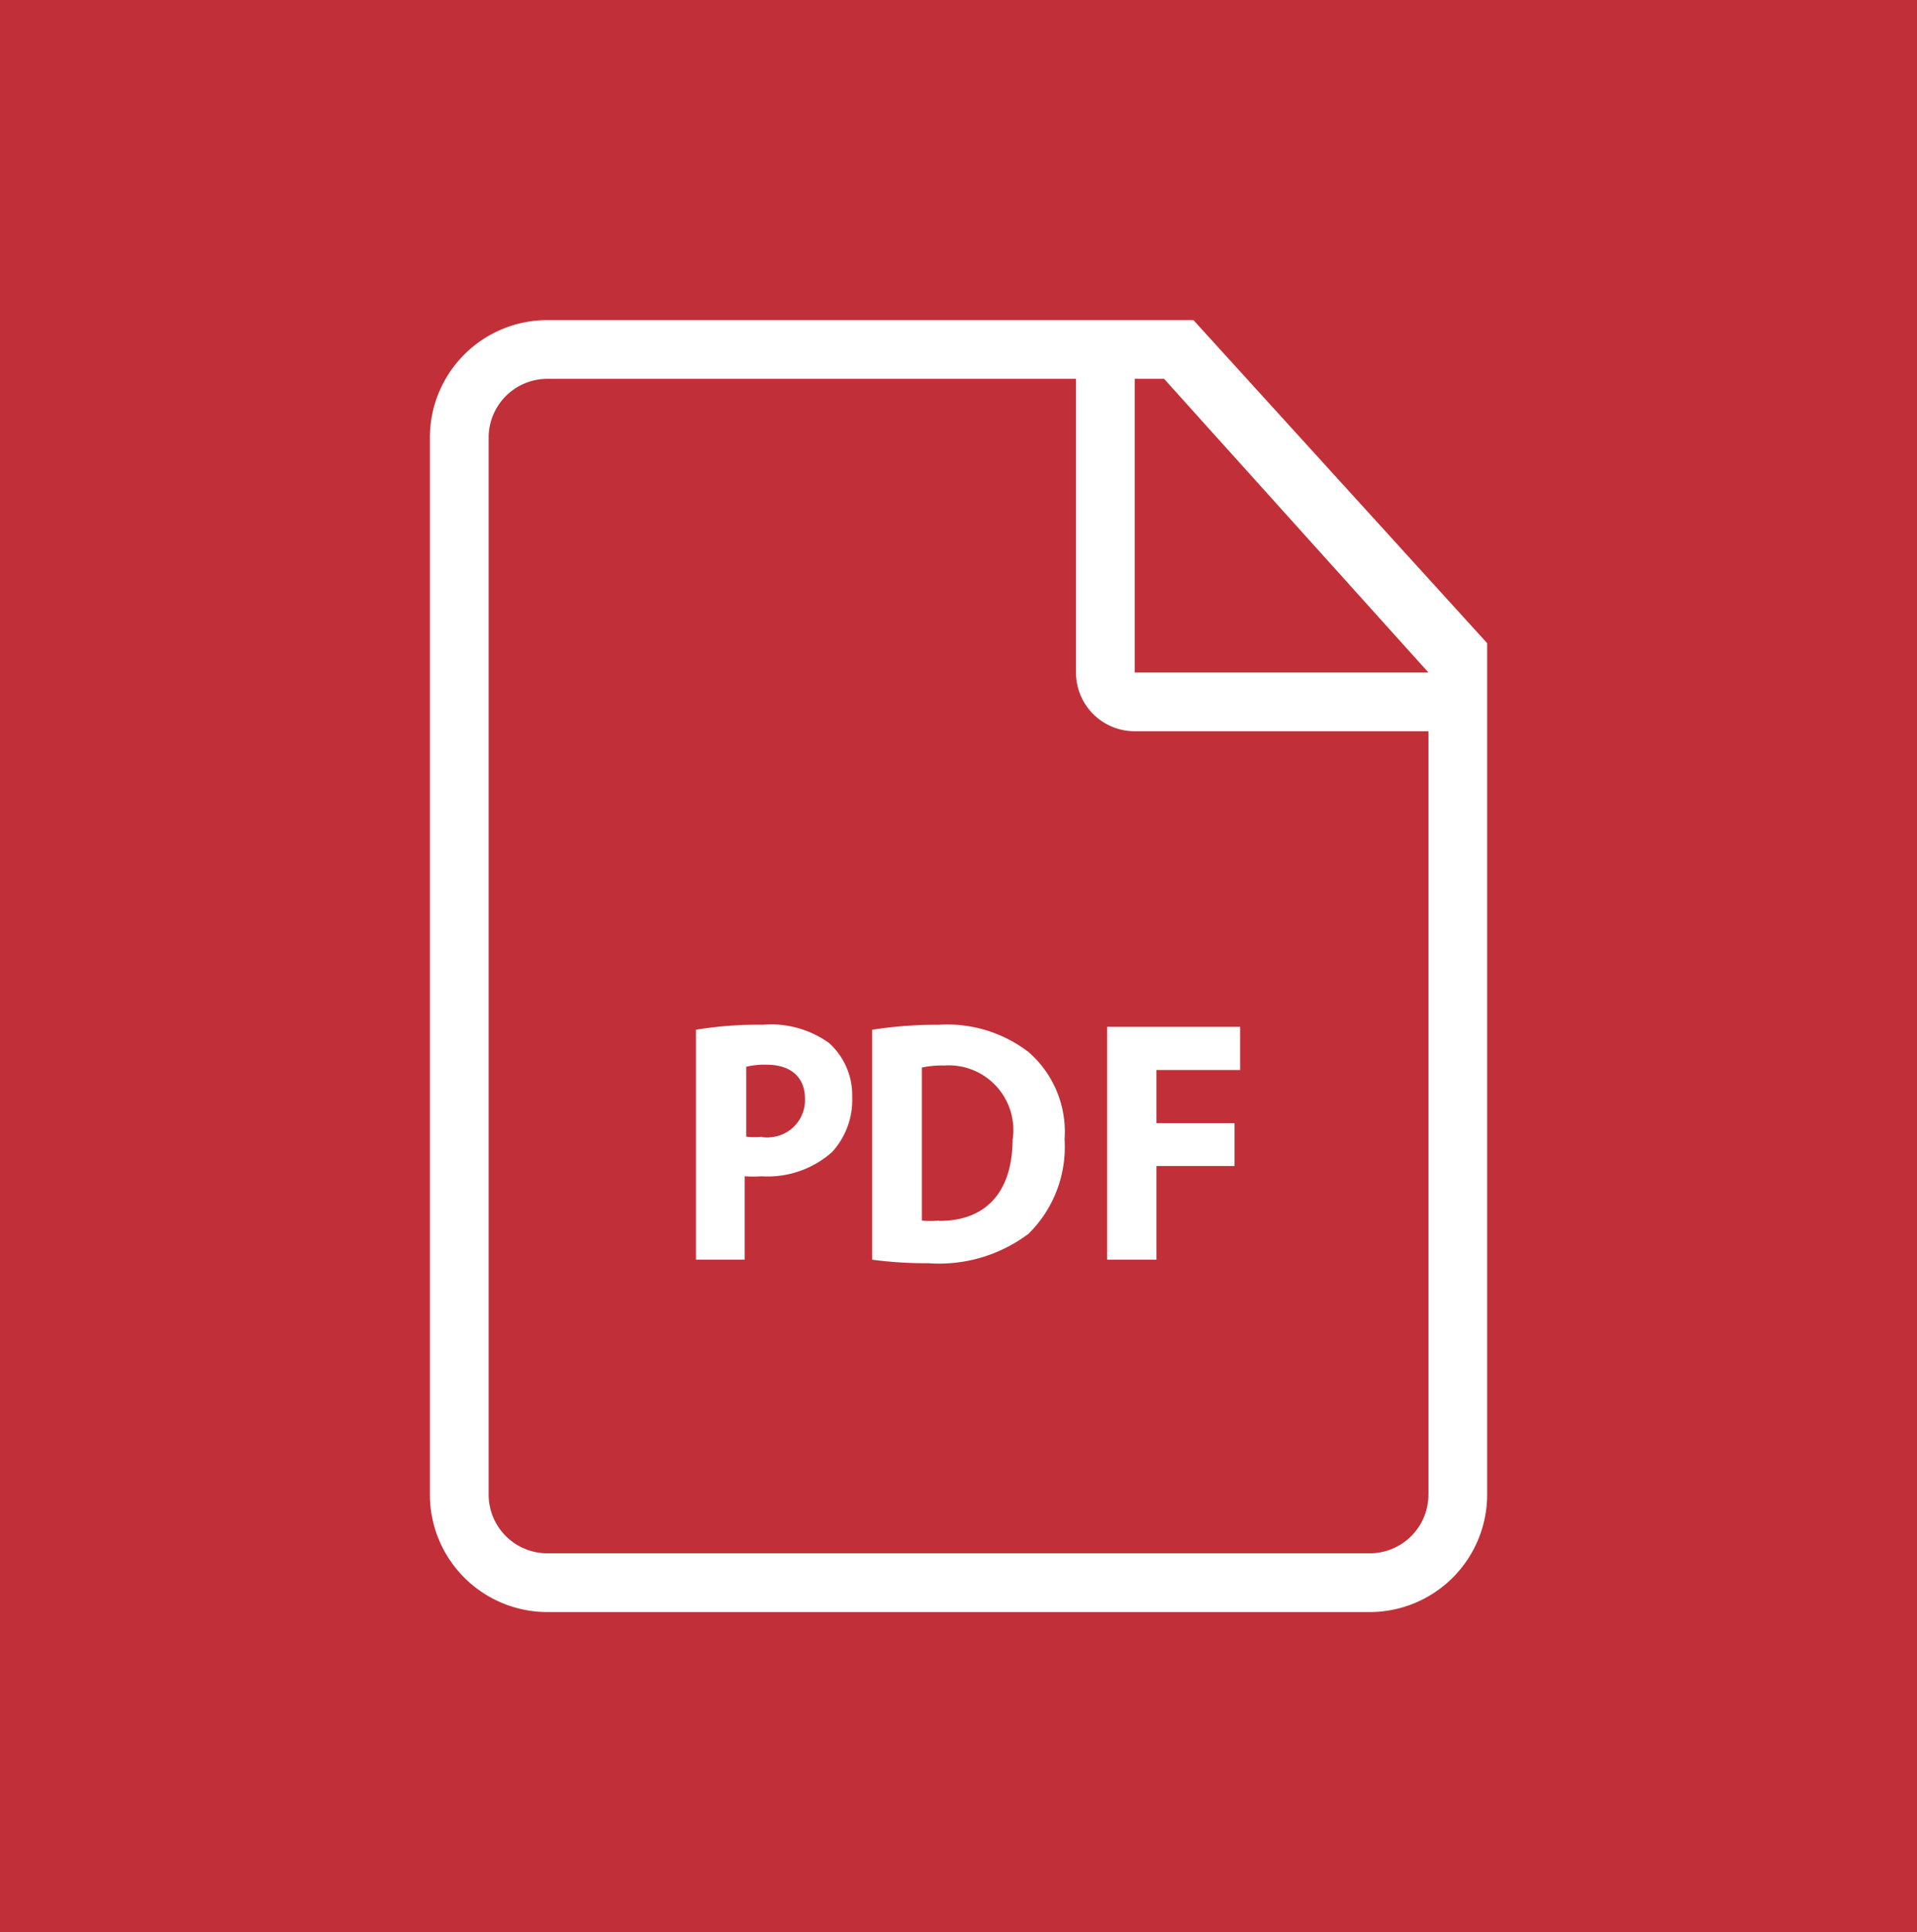 <svg xmlns="http://www.w3.org/2000/svg" xmlns:xlink="http://www.w3.org/1999/xlink" width="124" height="125" viewBox="0 0 124 125">
  <rect x="0" y="0" width="124" height="125" fill="#333333" stroke="none"/>
  <defs>
    <clipPath id="clip-path">
      <rect id="Rectangle_779" data-name="Rectangle 779" width="68.385" height="83.582" fill="#fff"/>
    </clipPath>
    <clipPath id="clip-Artboard_3">
      <rect width="124" height="125"/>
    </clipPath>
  </defs>
  <g id="Artboard_3" data-name="Artboard – 3" clip-path="url(#clip-Artboard_3)">
    <rect width="124" height="125" fill="#fff"/>
    <rect id="Rectangle_789" data-name="Rectangle 789" width="124" height="125" fill="#c13038"/>
    <g id="Group_865" data-name="Group 865" transform="translate(27.808 14.63)">
      <g id="Group_854" data-name="Group 854" transform="translate(0 6.079)" clip-path="url(#clip-path)">
        <path id="Path_40662" data-name="Path 40662" d="M114.031,280.327a6.421,6.421,0,0,0-4.293-1.178,24.27,24.27,0,0,0-4.312.323v14.874h3.153v-5.395a7.6,7.6,0,0,0,1.083,0,6.269,6.269,0,0,0,4.578-1.577,5,5,0,0,0,1.292-3.571,4.541,4.541,0,0,0-1.5-3.476m-3.875,6.114a2.417,2.417,0,0,1-.514-.035l.1-.019a4.566,4.566,0,0,1-1.064,0v-4.521a5.107,5.107,0,0,1,1.311-.133c1.6,0,2.489.836,2.489,2.2a2.413,2.413,0,0,1-2.317,2.5" transform="translate(-88.216 -233.56)" fill="#fff"/>
        <path id="Path_40663" data-name="Path 40663" d="M49.389,0H7.6A7.6,7.6,0,0,0,0,7.6V75.984a7.6,7.6,0,0,0,7.6,7.6H60.787a7.6,7.6,0,0,0,7.6-7.6V20.9Zm15.2,75.984a3.8,3.8,0,0,1-3.8,3.8H7.6a3.8,3.8,0,0,1-3.8-3.8V7.6A3.8,3.8,0,0,1,7.6,3.8H41.791v19a3.8,3.8,0,0,0,3.8,3.8h19V75.984ZM45.59,22.8V3.8h1.9l17.1,19h-19Z" fill="#fff"/>
        <path id="Path_40664" data-name="Path 40664" d="M185.312,280.911a8.624,8.624,0,0,0-5.756-1.729,26.486,26.486,0,0,0-4.312.323v14.874a25.91,25.91,0,0,0,3.609.228,9.651,9.651,0,0,0,6.5-1.9,7.883,7.883,0,0,0,2.337-6.1,6.857,6.857,0,0,0-2.374-5.7m-.988,5.7c-.019,3.59-1.9,5.281-4.768,5.262v-.019a5.543,5.543,0,0,1-1.1,0v-9.9a6.252,6.252,0,0,1,1.444-.133,4.179,4.179,0,0,1,4.426,4.787" transform="translate(-146.636 -233.592)" fill="#fff"/>
        <path id="Path_40665" data-name="Path 40665" d="M268.335,295.151h3.191v-6.06h5.053v-2.773h-5.053V282.88h5.414v-2.793h-8.605Z" transform="translate(-224.53 -234.364)" fill="#fff"/>
      </g>
    </g>
  </g>
</svg>
